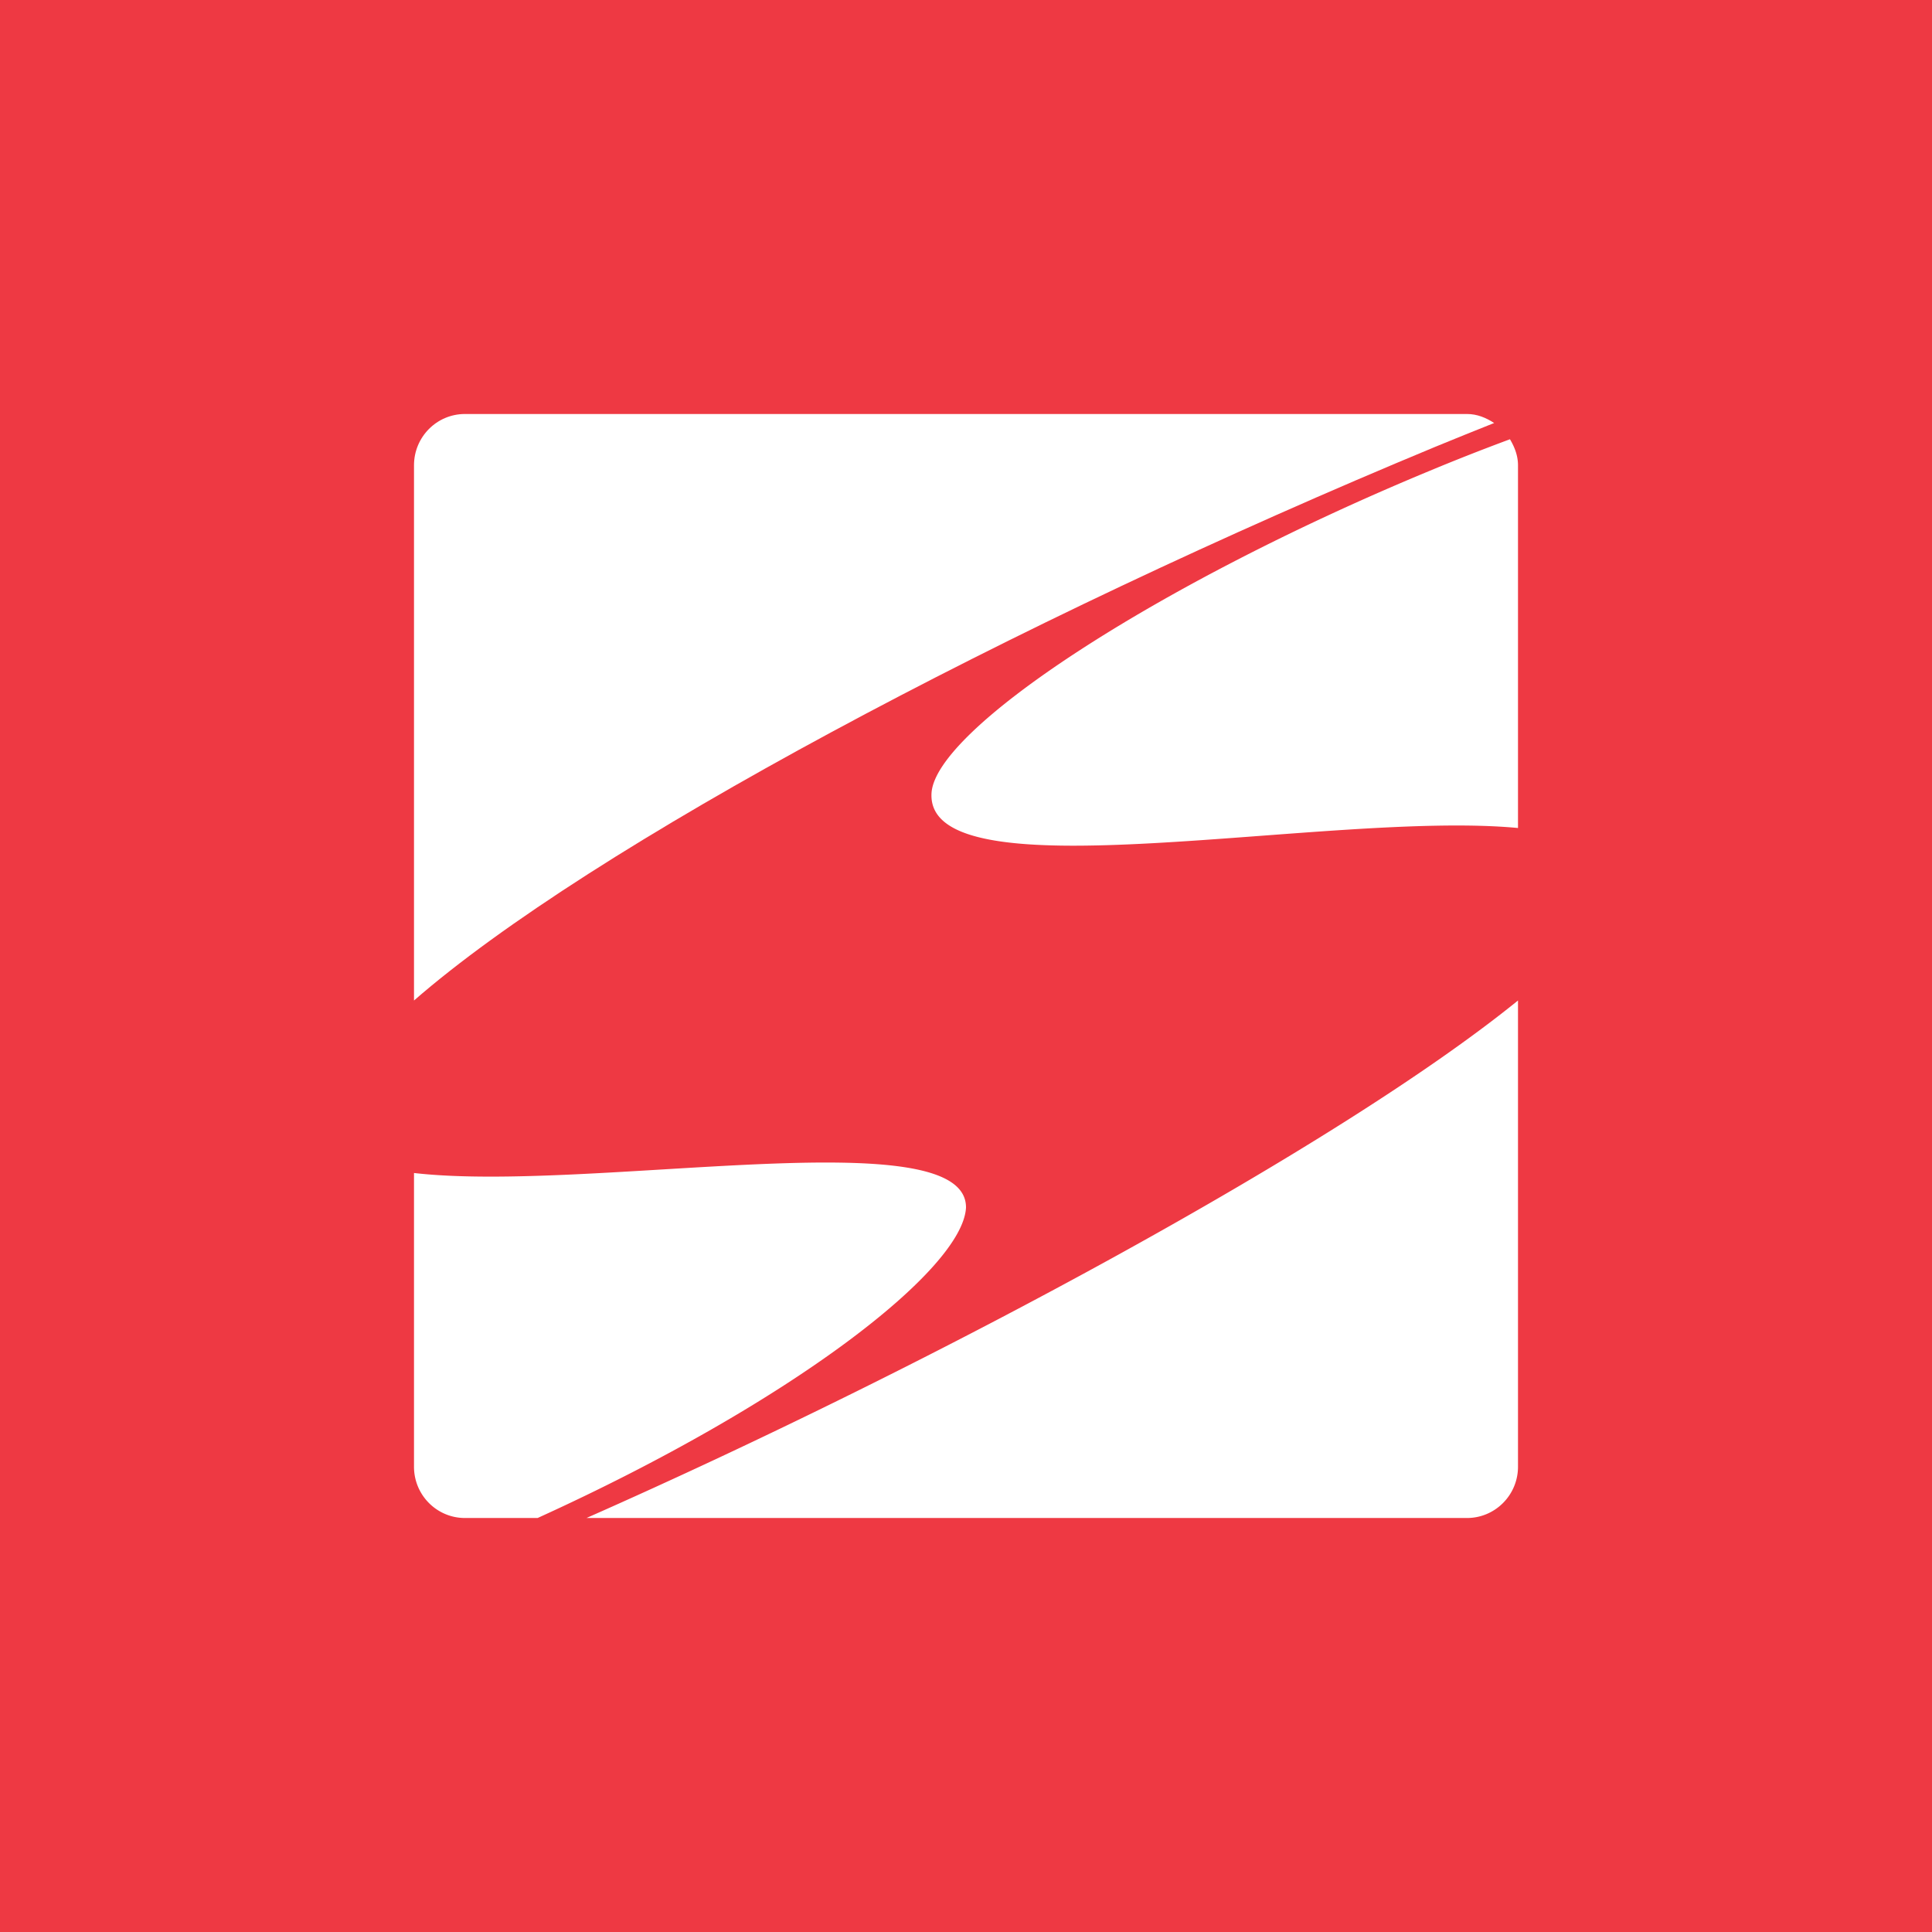 <svg width="56" height="56" xmlns="http://www.w3.org/2000/svg"><path fill="#EE3943" d="M0 0h56v56H0z"/><path d="M41.605 12.95c.56-.23 1.132-.461 1.704-.689-.231-.15-.49-.261-.788-.261H13.475C12.66 12 12 12.666 12 13.487V29c5.11-4.453 17.3-10.947 29.605-16.05z" fill="#fff"/><path d="M41.423 13.654C33.467 16.952 27.086 21.154 27 23c-.147 3.031 11.513.481 17 1V13.487c0-.28-.099-.53-.233-.755a63.37 63.37 0 00-2.344.922zM28 35c.01-2.593-10.89-.413-16-1v8.514c0 .82.66 1.486 1.476 1.486h2.107c7.354-3.342 12.33-7.2 12.417-9zM17 44h25.522c.814 0 1.478-.665 1.478-1.486V29c-5.173 4.194-16.763 10.477-27 15z" fill="#fff"/></svg>